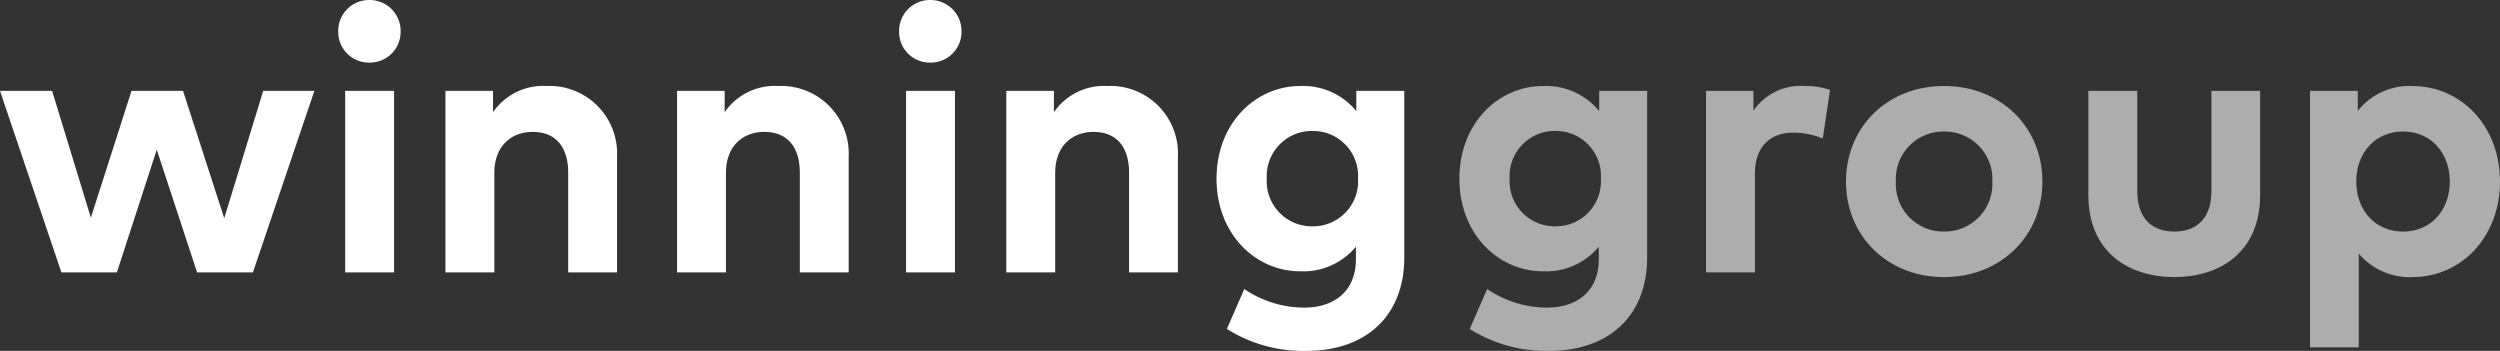 <svg xmlns="http://www.w3.org/2000/svg" width="284.989" height="40" viewBox="0 0 284.989 40"><rect x="0" y="0" width="284.989" height="40" fill="#333333" stroke="none"/><defs><style>.a{fill:#fff;}.b{opacity:0.6;}</style></defs><g transform="translate(-629 -434.839)"><g transform="translate(629 434.839)"><path class="a" d="M7.622,0,3.179,14.522-1.518,0H-7.391l-4.634,14.457L-16.446,0h-5.937l7,20.695h6.322l4.548-13.99L.084,20.695H6.447L13.453,0Z" transform="translate(22.383 10.358)"/><path class="a" d="M1.806.912A3.5,3.5,0,0,1-1.759,4.457,3.485,3.485,0,0,1-5.305.912,3.52,3.52,0,0,1-1.759-2.677,3.537,3.537,0,0,1,1.806.912M1.06,28.374H-4.514V7.68H1.06Z" transform="translate(43.864 2.677)"/><path class="a" d="M4.969,2.051V15.226H-.6V3.845C-.6.855-2.1-.79-4.641-.79-7.033-.79-9.019.769-9.019,3.888V15.226h-5.574V-5.467h5.425v2.434A6.931,6.931,0,0,1-3.082-6.022,7.707,7.707,0,0,1,4.969,2.051" transform="translate(65.371 15.825)"/><path class="a" d="M4.969,2.051V15.226H-.6V3.845C-.6.855-2.1-.79-4.641-.79-7.033-.79-9.019.769-9.019,3.888V15.226h-5.574V-5.467h5.425v2.434A6.93,6.93,0,0,1-3.083-6.022,7.708,7.708,0,0,1,4.969,2.051" transform="translate(91.775 15.825)"/><path class="a" d="M1.806.912A3.5,3.5,0,0,1-1.761,4.457,3.485,3.485,0,0,1-5.305.912,3.519,3.519,0,0,1-1.761-2.677,3.538,3.538,0,0,1,1.806.912M1.06,28.374H-4.514V7.68H1.06Z" transform="translate(107.801 2.677)"/><path class="a" d="M4.969,2.051V15.226H-.6V3.845C-.6.855-2.1-.79-4.641-.79-7.033-.79-9.019.769-9.019,3.888V15.226h-5.574V-5.467h5.425v2.434A6.931,6.931,0,0,1-3.082-6.022,7.707,7.707,0,0,1,4.969,2.051" transform="translate(129.308 15.825)"/><path class="a" d="M4.047.727V-1.579H9.514V17.405c0,6.642-4.337,10.657-11.17,10.657a16.35,16.35,0,0,1-9.055-2.5l1.987-4.548a12.23,12.23,0,0,0,6.834,2.114C1.569,23.129,4,21.207,4,17.64V16.188a7.806,7.806,0,0,1-6.365,2.8c-5.039,0-9.523-4.207-9.523-10.55,0-6.363,4.484-10.57,9.523-10.57A7.838,7.838,0,0,1,4.047.727M-6.161,8.436A5.139,5.139,0,0,0-.951,13.861,5.124,5.124,0,0,0,4.24,8.436,5.129,5.129,0,0,0-.951,2.991,5.144,5.144,0,0,0-6.161,8.436" transform="translate(150.568 11.938)"/></g><g class="b" transform="translate(795.369 444.641)"><path class="a" d="M4.047.727V-1.579H9.514V17.405c0,6.642-4.337,10.657-11.17,10.657a16.347,16.347,0,0,1-9.055-2.5l1.987-4.548a12.23,12.23,0,0,0,6.834,2.114C1.569,23.129,4,21.207,4,17.64V16.188a7.806,7.806,0,0,1-6.365,2.8c-5.039,0-9.523-4.207-9.523-10.55,0-6.363,4.484-10.57,9.523-10.57A7.838,7.838,0,0,1,4.047.727M-6.161,8.436A5.139,5.139,0,0,0-.951,13.861,5.124,5.124,0,0,0,4.24,8.436,5.129,5.129,0,0,0-.951,2.991,5.144,5.144,0,0,0-6.161,8.436" transform="translate(11.884 2.136)"/><path class="a" d="M3.591.114,2.759,5.645A9.073,9.073,0,0,0-.617,4.984c-2.583,0-4.355,1.579-4.355,4.654V20.915h-5.574V.22h5.4V2.484A6.538,6.538,0,0,1,.687-.335a8.469,8.469,0,0,1,2.9.449" transform="translate(38.659 0.335)"/><path class="a" d="M5.685,2.767C5.685,9,.922,13.658-5.527,13.658-11.955,13.658-16.7,9-16.7,2.767S-11.955-8.125-5.527-8.125C.922-8.125,5.685-3.469,5.685,2.767m-16.7,0a5.41,5.41,0,0,0,5.488,5.7,5.427,5.427,0,0,0,5.509-5.7,5.427,5.427,0,0,0-5.509-5.7,5.41,5.41,0,0,0-5.488,5.7" transform="translate(60.767 8.126)"/><path class="a" d="M4.974,3.016c0,6.534-4.613,9.354-9.78,9.354-5.19,0-9.8-2.82-9.8-9.354V-8.858h5.572V2.526c0,3.31,1.816,4.656,4.229,4.656,2.391,0,4.228-1.346,4.228-4.656V-8.858H4.974Z" transform="translate(86.302 9.414)"/><path class="a" d="M5.5,2.767c0,6.215-4.315,10.892-10.016,10.892a7.577,7.577,0,0,1-6.087-2.69v10.7h-5.552V-7.57h5.445v2.286A7.5,7.5,0,0,1-4.537-8.125C1.186-8.125,5.5-3.448,5.5,2.767m-16.381,0c0,3.267,2.157,5.7,5.318,5.7,3.288,0,5.339-2.542,5.339-5.7s-2.051-5.7-5.339-5.7c-3.161,0-5.318,2.434-5.318,5.7" transform="translate(113.119 8.126)"/></g></g></svg>